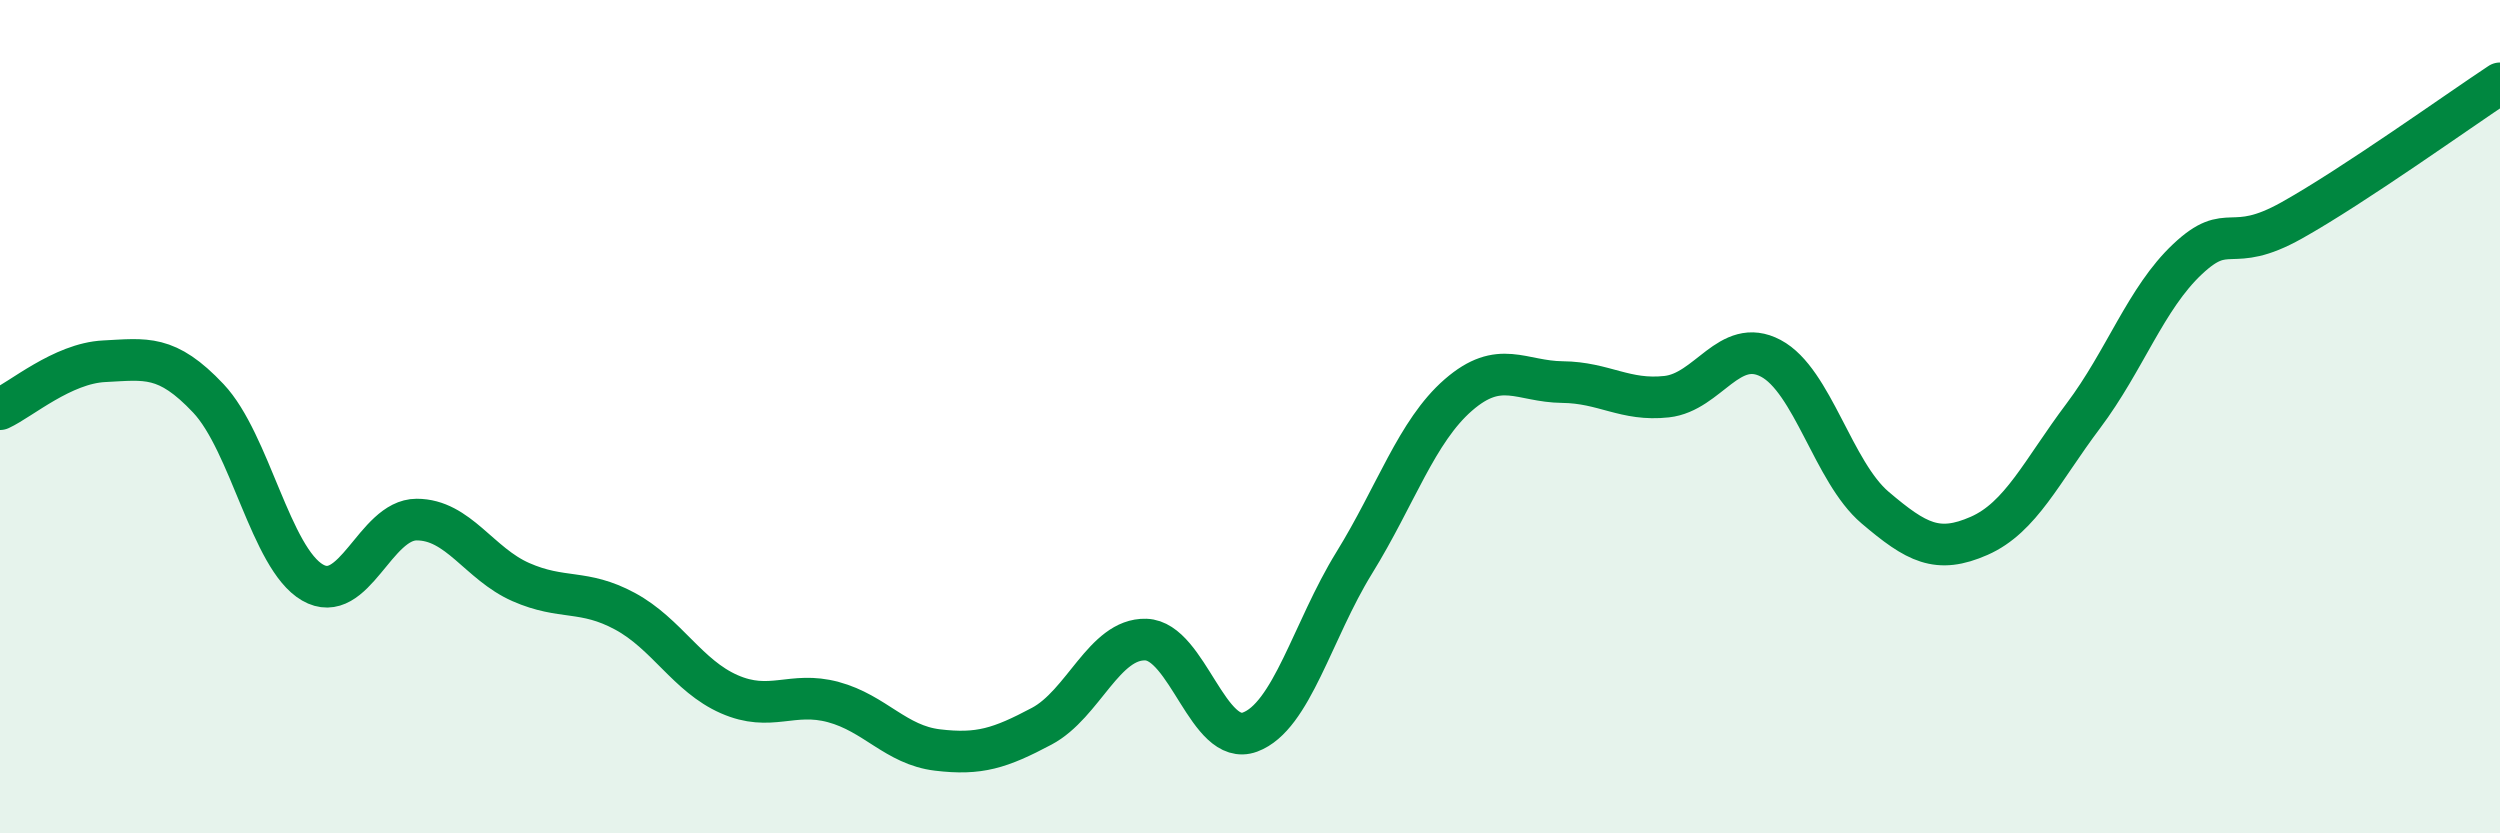 
    <svg width="60" height="20" viewBox="0 0 60 20" xmlns="http://www.w3.org/2000/svg">
      <path
        d="M 0,9.82 C 0.5,9.59 1.5,8.72 2.5,8.67 C 3.5,8.62 4,8.5 5,9.56 C 6,10.62 6.5,13.4 7.5,13.98 C 8.5,14.56 9,12.47 10,12.47 C 11,12.47 11.5,13.53 12.5,13.97 C 13.5,14.41 14,14.13 15,14.67 C 16,15.21 16.5,16.22 17.5,16.66 C 18.5,17.1 19,16.58 20,16.85 C 21,17.12 21.5,17.88 22.5,18 C 23.5,18.12 24,17.96 25,17.43 C 26,16.9 26.5,15.32 27.5,15.35 C 28.5,15.38 29,17.94 30,17.57 C 31,17.2 31.5,15.13 32.5,13.51 C 33.5,11.89 34,10.35 35,9.48 C 36,8.61 36.5,9.16 37.5,9.17 C 38.5,9.18 39,9.63 40,9.52 C 41,9.41 41.5,8.07 42.5,8.6 C 43.5,9.13 44,11.33 45,12.18 C 46,13.03 46.5,13.3 47.5,12.86 C 48.5,12.42 49,11.31 50,9.98 C 51,8.65 51.5,7.16 52.5,6.22 C 53.5,5.28 53.5,6.13 55,5.29 C 56.5,4.45 59,2.66 60,2L60 20L0 20Z"
        fill="#008740"
        opacity="0.1"
        stroke-linecap="round"
        stroke-linejoin="round"
      />
      <path
        d="M 0,9.82 C 0.5,9.59 1.5,8.72 2.5,8.67 C 3.5,8.62 4,8.5 5,9.56 C 6,10.62 6.5,13.4 7.5,13.98 C 8.5,14.56 9,12.47 10,12.47 C 11,12.47 11.5,13.53 12.5,13.97 C 13.5,14.41 14,14.13 15,14.67 C 16,15.21 16.5,16.22 17.5,16.66 C 18.5,17.1 19,16.58 20,16.85 C 21,17.12 21.5,17.88 22.5,18 C 23.5,18.12 24,17.96 25,17.43 C 26,16.9 26.5,15.32 27.5,15.35 C 28.5,15.38 29,17.94 30,17.57 C 31,17.2 31.5,15.13 32.5,13.51 C 33.5,11.89 34,10.35 35,9.48 C 36,8.61 36.5,9.16 37.5,9.17 C 38.5,9.18 39,9.63 40,9.52 C 41,9.41 41.5,8.07 42.5,8.6 C 43.5,9.13 44,11.33 45,12.18 C 46,13.03 46.5,13.3 47.5,12.86 C 48.5,12.42 49,11.31 50,9.98 C 51,8.65 51.5,7.16 52.5,6.22 C 53.5,5.28 53.5,6.13 55,5.29 C 56.5,4.45 59,2.66 60,2"
        stroke="#008740"
        stroke-width="1"
        fill="none"
        stroke-linecap="round"
        stroke-linejoin="round"
      />
    </svg>
  